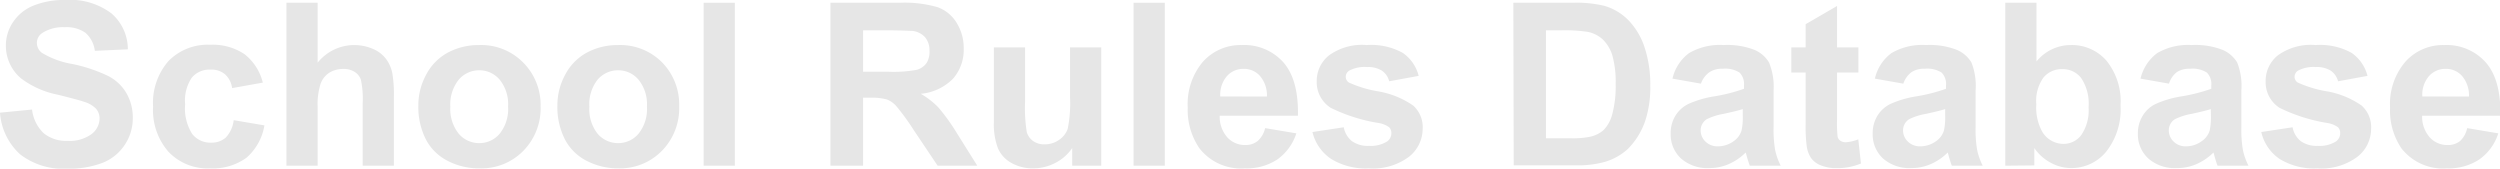 <svg id="レイヤー_1" data-name="レイヤー 1" xmlns="http://www.w3.org/2000/svg" width="263.59" height="17.78" viewBox="0 0 263.59 17.78"><defs><style>.cls-1{fill:#e6e6e6;}</style></defs><path class="cls-1" d="M0,11.88l3.38-.33a4.09,4.09,0,0,0,1.23,2.5,3.74,3.74,0,0,0,2.51.8,3.89,3.89,0,0,0,2.53-.71,2.1,2.1,0,0,0,.85-1.66,1.57,1.57,0,0,0-.36-1,2.88,2.88,0,0,0-1.25-.74c-.4-.14-1.33-.39-2.77-.75A9.46,9.46,0,0,1,2.2,8.25,4.5,4.5,0,0,1,.62,4.79a4.38,4.38,0,0,1,.75-2.45A4.65,4.65,0,0,1,3.51.6,8.55,8.55,0,0,1,6.89,0a7.22,7.22,0,0,1,4.87,1.42A5,5,0,0,1,13.48,5.2L10,5.36a3,3,0,0,0-1-1.91,3.47,3.47,0,0,0-2.19-.58,4,4,0,0,0-2.37.62,1.25,1.25,0,0,0-.55,1.07,1.33,1.33,0,0,0,.51,1A9.1,9.1,0,0,0,7.64,6.75,16.41,16.41,0,0,1,11.38,8a4.71,4.71,0,0,1,1.9,1.74A5.09,5.09,0,0,1,14,12.47a5,5,0,0,1-.82,2.76,5,5,0,0,1-2.32,1.92,9.71,9.71,0,0,1-3.74.63,7.4,7.4,0,0,1-5-1.51A6.54,6.54,0,0,1,0,11.88Z"/><path class="cls-1" d="M27.71,8.71l-3.24.58a2.34,2.34,0,0,0-.75-1.46,2.2,2.2,0,0,0-1.5-.49,2.43,2.43,0,0,0-2,.85A4.32,4.32,0,0,0,19.52,11a5,5,0,0,0,.75,3.13,2.43,2.43,0,0,0,2,.91,2.24,2.24,0,0,0,1.53-.53,3.2,3.2,0,0,0,.84-1.84l3.24.55A5.78,5.78,0,0,1,26,16.62a6,6,0,0,1-3.84,1.13A5.68,5.68,0,0,1,17.76,16a6.69,6.69,0,0,1-1.62-4.77,6.7,6.7,0,0,1,1.63-4.8,5.78,5.78,0,0,1,4.4-1.71,6,6,0,0,1,3.62,1A5.47,5.47,0,0,1,27.71,8.71Z"/><path class="cls-1" d="M33.49.29V6.61a4.95,4.95,0,0,1,5.86-1.44,3.34,3.34,0,0,1,1.38,1.08,3.77,3.77,0,0,1,.63,1.45,13.21,13.21,0,0,1,.17,2.47v7.3H38.24V10.9a9.52,9.52,0,0,0-.19-2.49,1.55,1.55,0,0,0-.66-.83,2.11,2.11,0,0,0-1.19-.31,2.78,2.78,0,0,0-1.47.39,2.32,2.32,0,0,0-.94,1.21,7.09,7.09,0,0,0-.3,2.37v6.23H30.2V.29Z"/><path class="cls-1" d="M44.11,11.07a6.7,6.7,0,0,1,.81-3.17,5.58,5.58,0,0,1,2.29-2.35,6.89,6.89,0,0,1,3.31-.8,6.22,6.22,0,0,1,4.63,1.83A6.34,6.34,0,0,1,57,11.21a6.4,6.4,0,0,1-1.82,4.69,6.17,6.17,0,0,1-4.59,1.85A7.14,7.14,0,0,1,47.28,17a5.29,5.29,0,0,1-2.36-2.27A7.53,7.53,0,0,1,44.11,11.07Zm3.37.18a4.18,4.18,0,0,0,.88,2.84,2.82,2.82,0,0,0,2.17,1,2.78,2.78,0,0,0,2.16-1,4.15,4.15,0,0,0,.88-2.86,4.09,4.09,0,0,0-.88-2.82,2.78,2.78,0,0,0-2.16-1,2.82,2.82,0,0,0-2.17,1A4.18,4.18,0,0,0,47.48,11.25Z"/><path class="cls-1" d="M58.77,11.07a6.7,6.7,0,0,1,.81-3.17,5.58,5.58,0,0,1,2.29-2.35,6.89,6.89,0,0,1,3.31-.8,6.22,6.22,0,0,1,4.63,1.83,6.34,6.34,0,0,1,1.8,4.63,6.4,6.4,0,0,1-1.82,4.69,6.17,6.17,0,0,1-4.59,1.85A7.14,7.14,0,0,1,61.94,17a5.29,5.29,0,0,1-2.36-2.27A7.53,7.53,0,0,1,58.77,11.07Zm3.37.18A4.18,4.18,0,0,0,63,14.09a2.82,2.82,0,0,0,2.17,1,2.78,2.78,0,0,0,2.16-1,4.15,4.15,0,0,0,.88-2.86,4.09,4.09,0,0,0-.88-2.82,2.78,2.78,0,0,0-2.16-1,2.82,2.82,0,0,0-2.17,1A4.18,4.18,0,0,0,62.14,11.25Z"/><path class="cls-1" d="M74.19,17.47V.29h3.29V17.47Z"/><path class="cls-1" d="M87.56,17.47V.29h7.3a12.49,12.49,0,0,1,4,.47,3.88,3.88,0,0,1,2,1.64,5,5,0,0,1,.75,2.71,4.61,4.61,0,0,1-1.13,3.19,5.47,5.47,0,0,1-3.4,1.59,8.31,8.31,0,0,1,1.86,1.44,21.41,21.41,0,0,1,2,2.79l2.1,3.35H98.86l-2.51-3.74a24.45,24.45,0,0,0-1.83-2.52,2.58,2.58,0,0,0-1-.72,6.07,6.07,0,0,0-1.75-.19H91v7.17ZM91,7.56H93.6a13.23,13.23,0,0,0,3.11-.21,1.91,1.91,0,0,0,1-.73A2.25,2.25,0,0,0,98,5.33a2.11,2.11,0,0,0-.46-1.4,2.15,2.15,0,0,0-1.31-.67c-.28,0-1.13-.06-2.53-.06H91Z"/><path class="cls-1" d="M113.05,17.47V15.61a4.78,4.78,0,0,1-1.79,1.57,5,5,0,0,1-2.33.57,4.52,4.52,0,0,1-2.25-.55,3.23,3.23,0,0,1-1.45-1.54,7.1,7.1,0,0,1-.44-2.76V5h3.29v5.72a15.88,15.88,0,0,0,.18,3.21,1.75,1.75,0,0,0,.67.94,2,2,0,0,0,1.21.35,2.61,2.61,0,0,0,1.52-.47,2.35,2.35,0,0,0,.91-1.15,13.35,13.35,0,0,0,.25-3.35V5h3.29V17.47Z"/><path class="cls-1" d="M119.52,17.47V.29h3.29V17.47Z"/><path class="cls-1" d="M133.39,13.51l3.29.55a5.41,5.41,0,0,1-2,2.75,5.87,5.87,0,0,1-3.42.94,5.55,5.55,0,0,1-4.8-2.12,7.12,7.12,0,0,1-1.23-4.29,6.9,6.9,0,0,1,1.61-4.84,5.33,5.33,0,0,1,4.09-1.75,5.53,5.53,0,0,1,4.39,1.83c1.07,1.22,1.58,3.1,1.53,5.62H128.6a3.3,3.3,0,0,0,.8,2.28,2.5,2.5,0,0,0,1.9.81,2,2,0,0,0,1.3-.42A2.59,2.59,0,0,0,133.39,13.51Zm.19-3.33A3.15,3.15,0,0,0,132.84,8a2.24,2.24,0,0,0-1.71-.74,2.29,2.29,0,0,0-1.78.78,3,3,0,0,0-.69,2.13Z"/><path class="cls-1" d="M138.38,13.92l3.3-.5a2.45,2.45,0,0,0,.86,1.46,2.88,2.88,0,0,0,1.8.5,3.27,3.27,0,0,0,1.92-.47,1.06,1.06,0,0,0,.44-.88.84.84,0,0,0-.24-.62,2.62,2.62,0,0,0-1.1-.44,17.7,17.7,0,0,1-5.05-1.6,3.2,3.2,0,0,1-1.48-2.8,3.45,3.45,0,0,1,1.28-2.72,5.93,5.93,0,0,1,4-1.1,6.89,6.89,0,0,1,3.8.83A4.2,4.2,0,0,1,149.58,8l-3.11.57a1.92,1.92,0,0,0-.75-1.11,2.75,2.75,0,0,0-1.59-.39,3.46,3.46,0,0,0-1.86.37.77.77,0,0,0-.38.66.72.72,0,0,0,.33.6,12.32,12.32,0,0,0,3.07.93A9.19,9.19,0,0,1,149,11.13a3.05,3.05,0,0,1,1,2.45,3.77,3.77,0,0,1-1.43,2.94,6.32,6.32,0,0,1-4.23,1.23,6.93,6.93,0,0,1-4-1A4.73,4.73,0,0,1,138.38,13.92Z"/><path class="cls-1" d="M159.56.29h6.34a12.32,12.32,0,0,1,3.27.33,5.83,5.83,0,0,1,2.59,1.58A7.45,7.45,0,0,1,173.4,5,12.51,12.51,0,0,1,174,9.05a11.31,11.31,0,0,1-.52,3.65,7.72,7.72,0,0,1-1.84,3,6.22,6.22,0,0,1-2.44,1.37,10.61,10.61,0,0,1-3.07.36h-6.53ZM163,3.2V14.58h2.59a9.35,9.35,0,0,0,2.1-.17,3.15,3.15,0,0,0,1.4-.71A3.73,3.73,0,0,0,170,12a11.4,11.4,0,0,0,.35-3.15A10.39,10.39,0,0,0,170,5.84a4,4,0,0,0-1-1.67,3.25,3.25,0,0,0-1.6-.81,15.9,15.9,0,0,0-2.85-.16Z"/><path class="cls-1" d="M179.34,8.82l-3-.53a4.63,4.63,0,0,1,1.73-2.68,6.42,6.42,0,0,1,3.66-.86,7.87,7.87,0,0,1,3.28.52,3.26,3.26,0,0,1,1.51,1.32A6.71,6.71,0,0,1,187,9.54l0,3.84a12.86,12.86,0,0,0,.16,2.42,6.72,6.72,0,0,0,.59,1.67h-3.26c-.08-.22-.19-.54-.32-1-.05-.2-.09-.32-.11-.39a5.82,5.82,0,0,1-1.81,1.23,5,5,0,0,1-2,.41,4.23,4.23,0,0,1-3-1,3.44,3.44,0,0,1-1.1-2.64,3.5,3.5,0,0,1,.5-1.88,3.32,3.32,0,0,1,1.41-1.26,10.84,10.84,0,0,1,2.62-.77,17.89,17.89,0,0,0,3.2-.81V9a1.71,1.71,0,0,0-.47-1.35,2.8,2.8,0,0,0-1.77-.4,2.37,2.37,0,0,0-1.37.34A2.46,2.46,0,0,0,179.34,8.82Zm4.41,2.68c-.42.14-1.09.3-2,.5a6.45,6.45,0,0,0-1.8.57,1.39,1.39,0,0,0-.64,1.16,1.63,1.63,0,0,0,.51,1.2,1.81,1.81,0,0,0,1.32.5,2.86,2.86,0,0,0,1.7-.58,2.08,2.08,0,0,0,.78-1.09,6.32,6.32,0,0,0,.13-1.61Z"/><path class="cls-1" d="M195.94,5V7.65h-2.25v5a13.26,13.26,0,0,0,.06,1.77.72.72,0,0,0,.29.42,1,1,0,0,0,.56.16,4.24,4.24,0,0,0,1.33-.31l.28,2.55a6.55,6.55,0,0,1-2.6.49,4.32,4.32,0,0,1-1.61-.29,2.3,2.3,0,0,1-1.05-.78,3,3,0,0,1-.46-1.28,15.79,15.79,0,0,1-.11-2.32V7.65h-1.51V5h1.51V2.55L193.69.63V5Z"/><path class="cls-1" d="M200.68,8.82l-3-.53a4.63,4.63,0,0,1,1.73-2.68,6.42,6.42,0,0,1,3.66-.86,7.87,7.87,0,0,1,3.28.52,3.26,3.26,0,0,1,1.51,1.32,6.71,6.71,0,0,1,.44,2.95l0,3.84a12.86,12.86,0,0,0,.16,2.42,6.72,6.72,0,0,0,.59,1.67h-3.26c-.08-.22-.19-.54-.32-1-.05-.2-.09-.32-.11-.39a5.82,5.82,0,0,1-1.81,1.23,5,5,0,0,1-2,.41,4.23,4.23,0,0,1-3-1,3.44,3.44,0,0,1-1.1-2.64,3.5,3.5,0,0,1,.5-1.88,3.32,3.32,0,0,1,1.41-1.26,10.84,10.84,0,0,1,2.62-.77,17.89,17.89,0,0,0,3.2-.81V9a1.71,1.71,0,0,0-.47-1.35,2.8,2.8,0,0,0-1.77-.4,2.37,2.37,0,0,0-1.37.34A2.46,2.46,0,0,0,200.68,8.82Zm4.41,2.68c-.42.14-1.09.3-2,.5a6.45,6.45,0,0,0-1.8.57,1.39,1.39,0,0,0-.64,1.16,1.63,1.63,0,0,0,.51,1.2,1.81,1.81,0,0,0,1.32.5,2.86,2.86,0,0,0,1.7-.58,2.08,2.08,0,0,0,.78-1.09,6.32,6.32,0,0,0,.13-1.61Z"/><path class="cls-1" d="M211.43,17.47V.29h3.29V6.48a4.65,4.65,0,0,1,3.61-1.73,4.83,4.83,0,0,1,3.76,1.64,6.8,6.8,0,0,1,1.49,4.73A7.15,7.15,0,0,1,222.06,16a4.72,4.72,0,0,1-3.68,1.72,4.48,4.48,0,0,1-2.1-.53,4.88,4.88,0,0,1-1.79-1.58v1.83ZM214.7,11a5.26,5.26,0,0,0,.61,2.86,2.61,2.61,0,0,0,2.27,1.31,2.33,2.33,0,0,0,1.86-.93,4.59,4.59,0,0,0,.77-2.93,4.83,4.83,0,0,0-.78-3.08,2.43,2.43,0,0,0-2-.94,2.47,2.47,0,0,0-2,.92A4.22,4.22,0,0,0,214.7,11Z"/><path class="cls-1" d="M228.69,8.82l-3-.53a4.69,4.69,0,0,1,1.74-2.68,6.41,6.41,0,0,1,3.65-.86,7.89,7.89,0,0,1,3.29.52,3.32,3.32,0,0,1,1.51,1.32,6.71,6.71,0,0,1,.44,2.95l0,3.84a12.86,12.86,0,0,0,.16,2.42,6.72,6.72,0,0,0,.59,1.67h-3.26c-.09-.22-.19-.54-.32-1-.05-.2-.09-.32-.11-.39a5.94,5.94,0,0,1-1.81,1.23,5,5,0,0,1-2.05.41,4.23,4.23,0,0,1-3-1,3.45,3.45,0,0,1-1.11-2.64,3.51,3.51,0,0,1,.51-1.88,3.2,3.2,0,0,1,1.41-1.26,10.7,10.7,0,0,1,2.62-.77,18.14,18.14,0,0,0,3.2-.81V9a1.71,1.71,0,0,0-.47-1.35,2.8,2.8,0,0,0-1.77-.4,2.35,2.35,0,0,0-1.37.34A2.4,2.4,0,0,0,228.69,8.82Zm4.41,2.68c-.42.14-1.09.3-2,.5a6.47,6.47,0,0,0-1.79.57,1.39,1.39,0,0,0-.64,1.16,1.63,1.63,0,0,0,.51,1.2,1.79,1.79,0,0,0,1.31.5,2.84,2.84,0,0,0,1.7-.58,2.1,2.1,0,0,0,.79-1.09,6.83,6.83,0,0,0,.13-1.61Z"/><path class="cls-1" d="M238.42,13.92l3.3-.5a2.45,2.45,0,0,0,.86,1.46,2.9,2.9,0,0,0,1.8.5,3.25,3.25,0,0,0,1.92-.47,1.06,1.06,0,0,0,.44-.88.84.84,0,0,0-.24-.62,2.62,2.62,0,0,0-1.1-.44,17.82,17.82,0,0,1-5.05-1.6,3.21,3.21,0,0,1-1.47-2.8,3.44,3.44,0,0,1,1.27-2.72,5.93,5.93,0,0,1,4-1.1,6.87,6.87,0,0,1,3.8.83A4.2,4.2,0,0,1,249.62,8l-3.1.57a2,2,0,0,0-.76-1.11,2.75,2.75,0,0,0-1.59-.39,3.46,3.46,0,0,0-1.86.37.77.77,0,0,0-.38.66.72.72,0,0,0,.33.6,12.3,12.3,0,0,0,3.08.93A9.13,9.13,0,0,1,249,11.13a3.05,3.05,0,0,1,1,2.45,3.74,3.74,0,0,1-1.43,2.94,6.32,6.32,0,0,1-4.23,1.23,6.92,6.92,0,0,1-4-1A4.7,4.7,0,0,1,238.42,13.92Z"/><path class="cls-1" d="M260.13,13.51l3.28.55a5.34,5.34,0,0,1-2,2.75,5.87,5.87,0,0,1-3.42.94,5.54,5.54,0,0,1-4.8-2.12A7.12,7.12,0,0,1,252,11.34a6.86,6.86,0,0,1,1.62-4.84,5.32,5.32,0,0,1,4.09-1.75,5.53,5.53,0,0,1,4.38,1.83c1.07,1.22,1.59,3.1,1.54,5.62h-8.25a3.3,3.3,0,0,0,.8,2.28,2.49,2.49,0,0,0,1.9.81,2,2,0,0,0,1.3-.42A2.59,2.59,0,0,0,260.13,13.51Zm.19-3.33A3.15,3.15,0,0,0,259.58,8a2.25,2.25,0,0,0-1.71-.74,2.29,2.29,0,0,0-1.78.78,3,3,0,0,0-.69,2.13Z"/></svg>